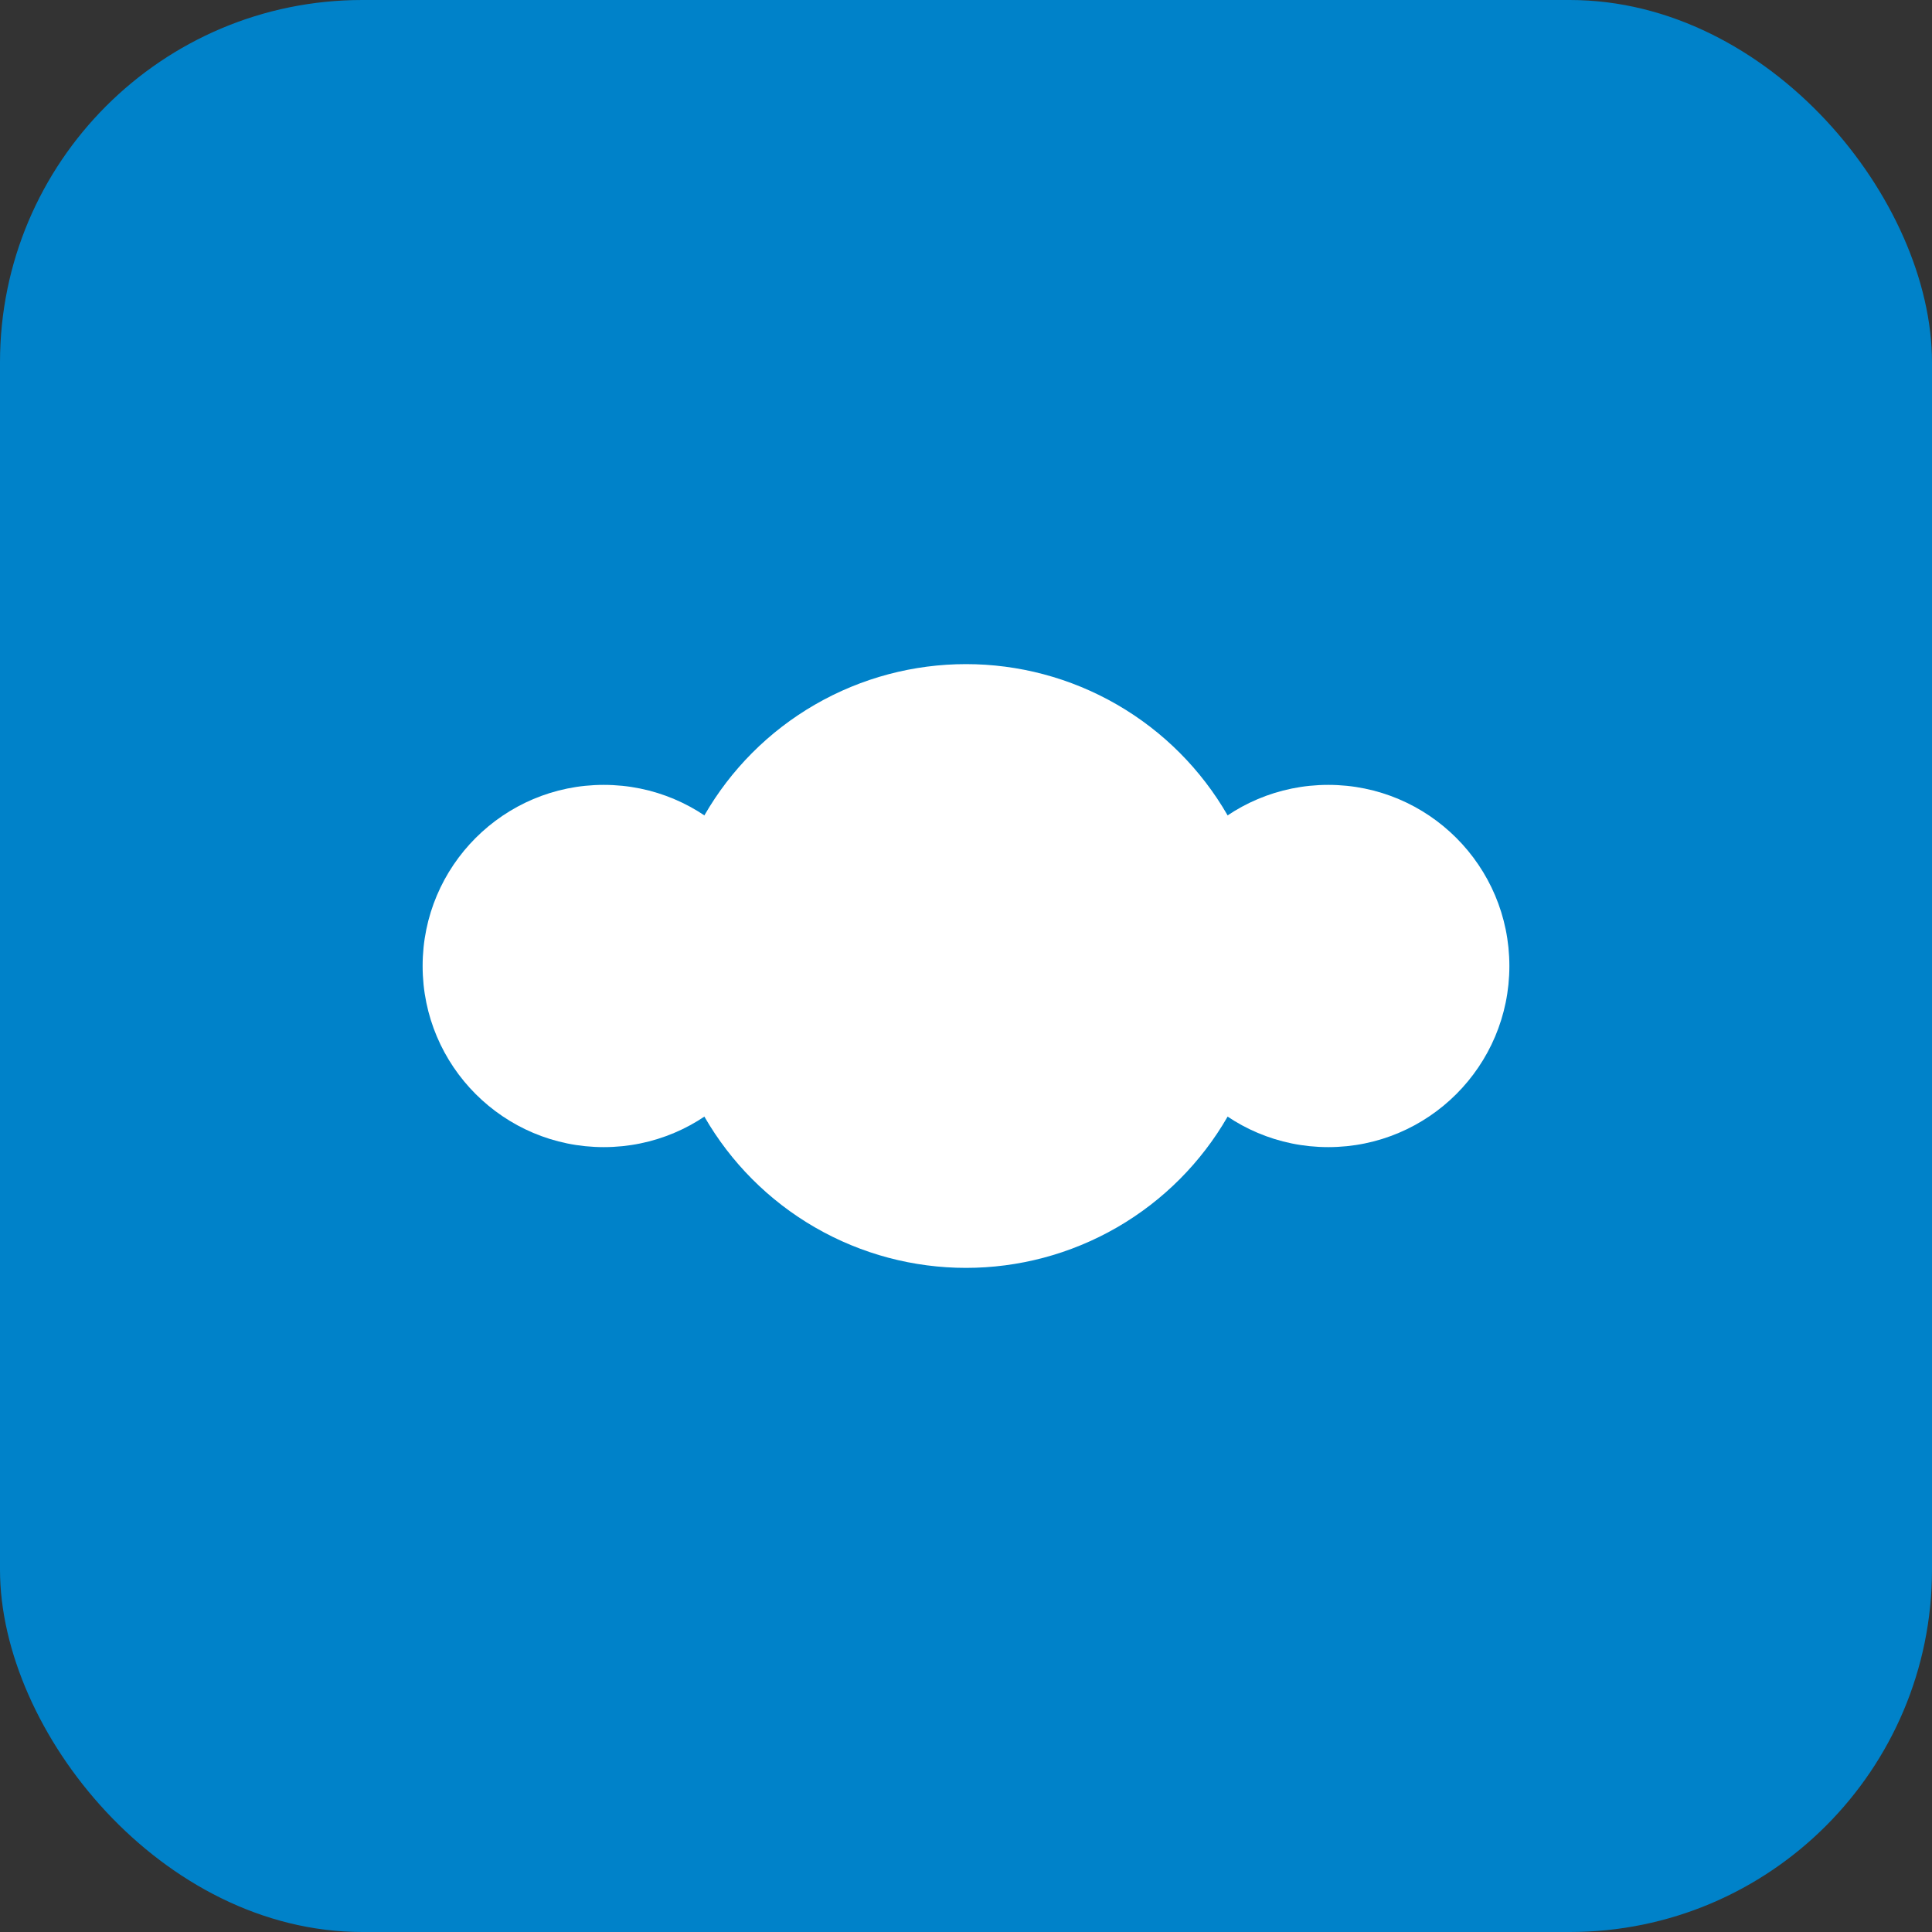 <svg
  xmlns="http://www.w3.org/2000/svg"
  viewBox="0 0 64 64"
  width="64"
  height="64"
>
  <rect x="0" y="0" width="64" height="64" fill="#333333" stroke="none"/>
  <rect width="64" height="64" rx="12" fill="#0082c9" />
  <circle cx="20" cy="32" r="6" fill="#ffffff" />
  <circle cx="32" cy="32" r="10" fill="#ffffff" />
  <circle cx="44" cy="32" r="6" fill="#ffffff" />
</svg>
